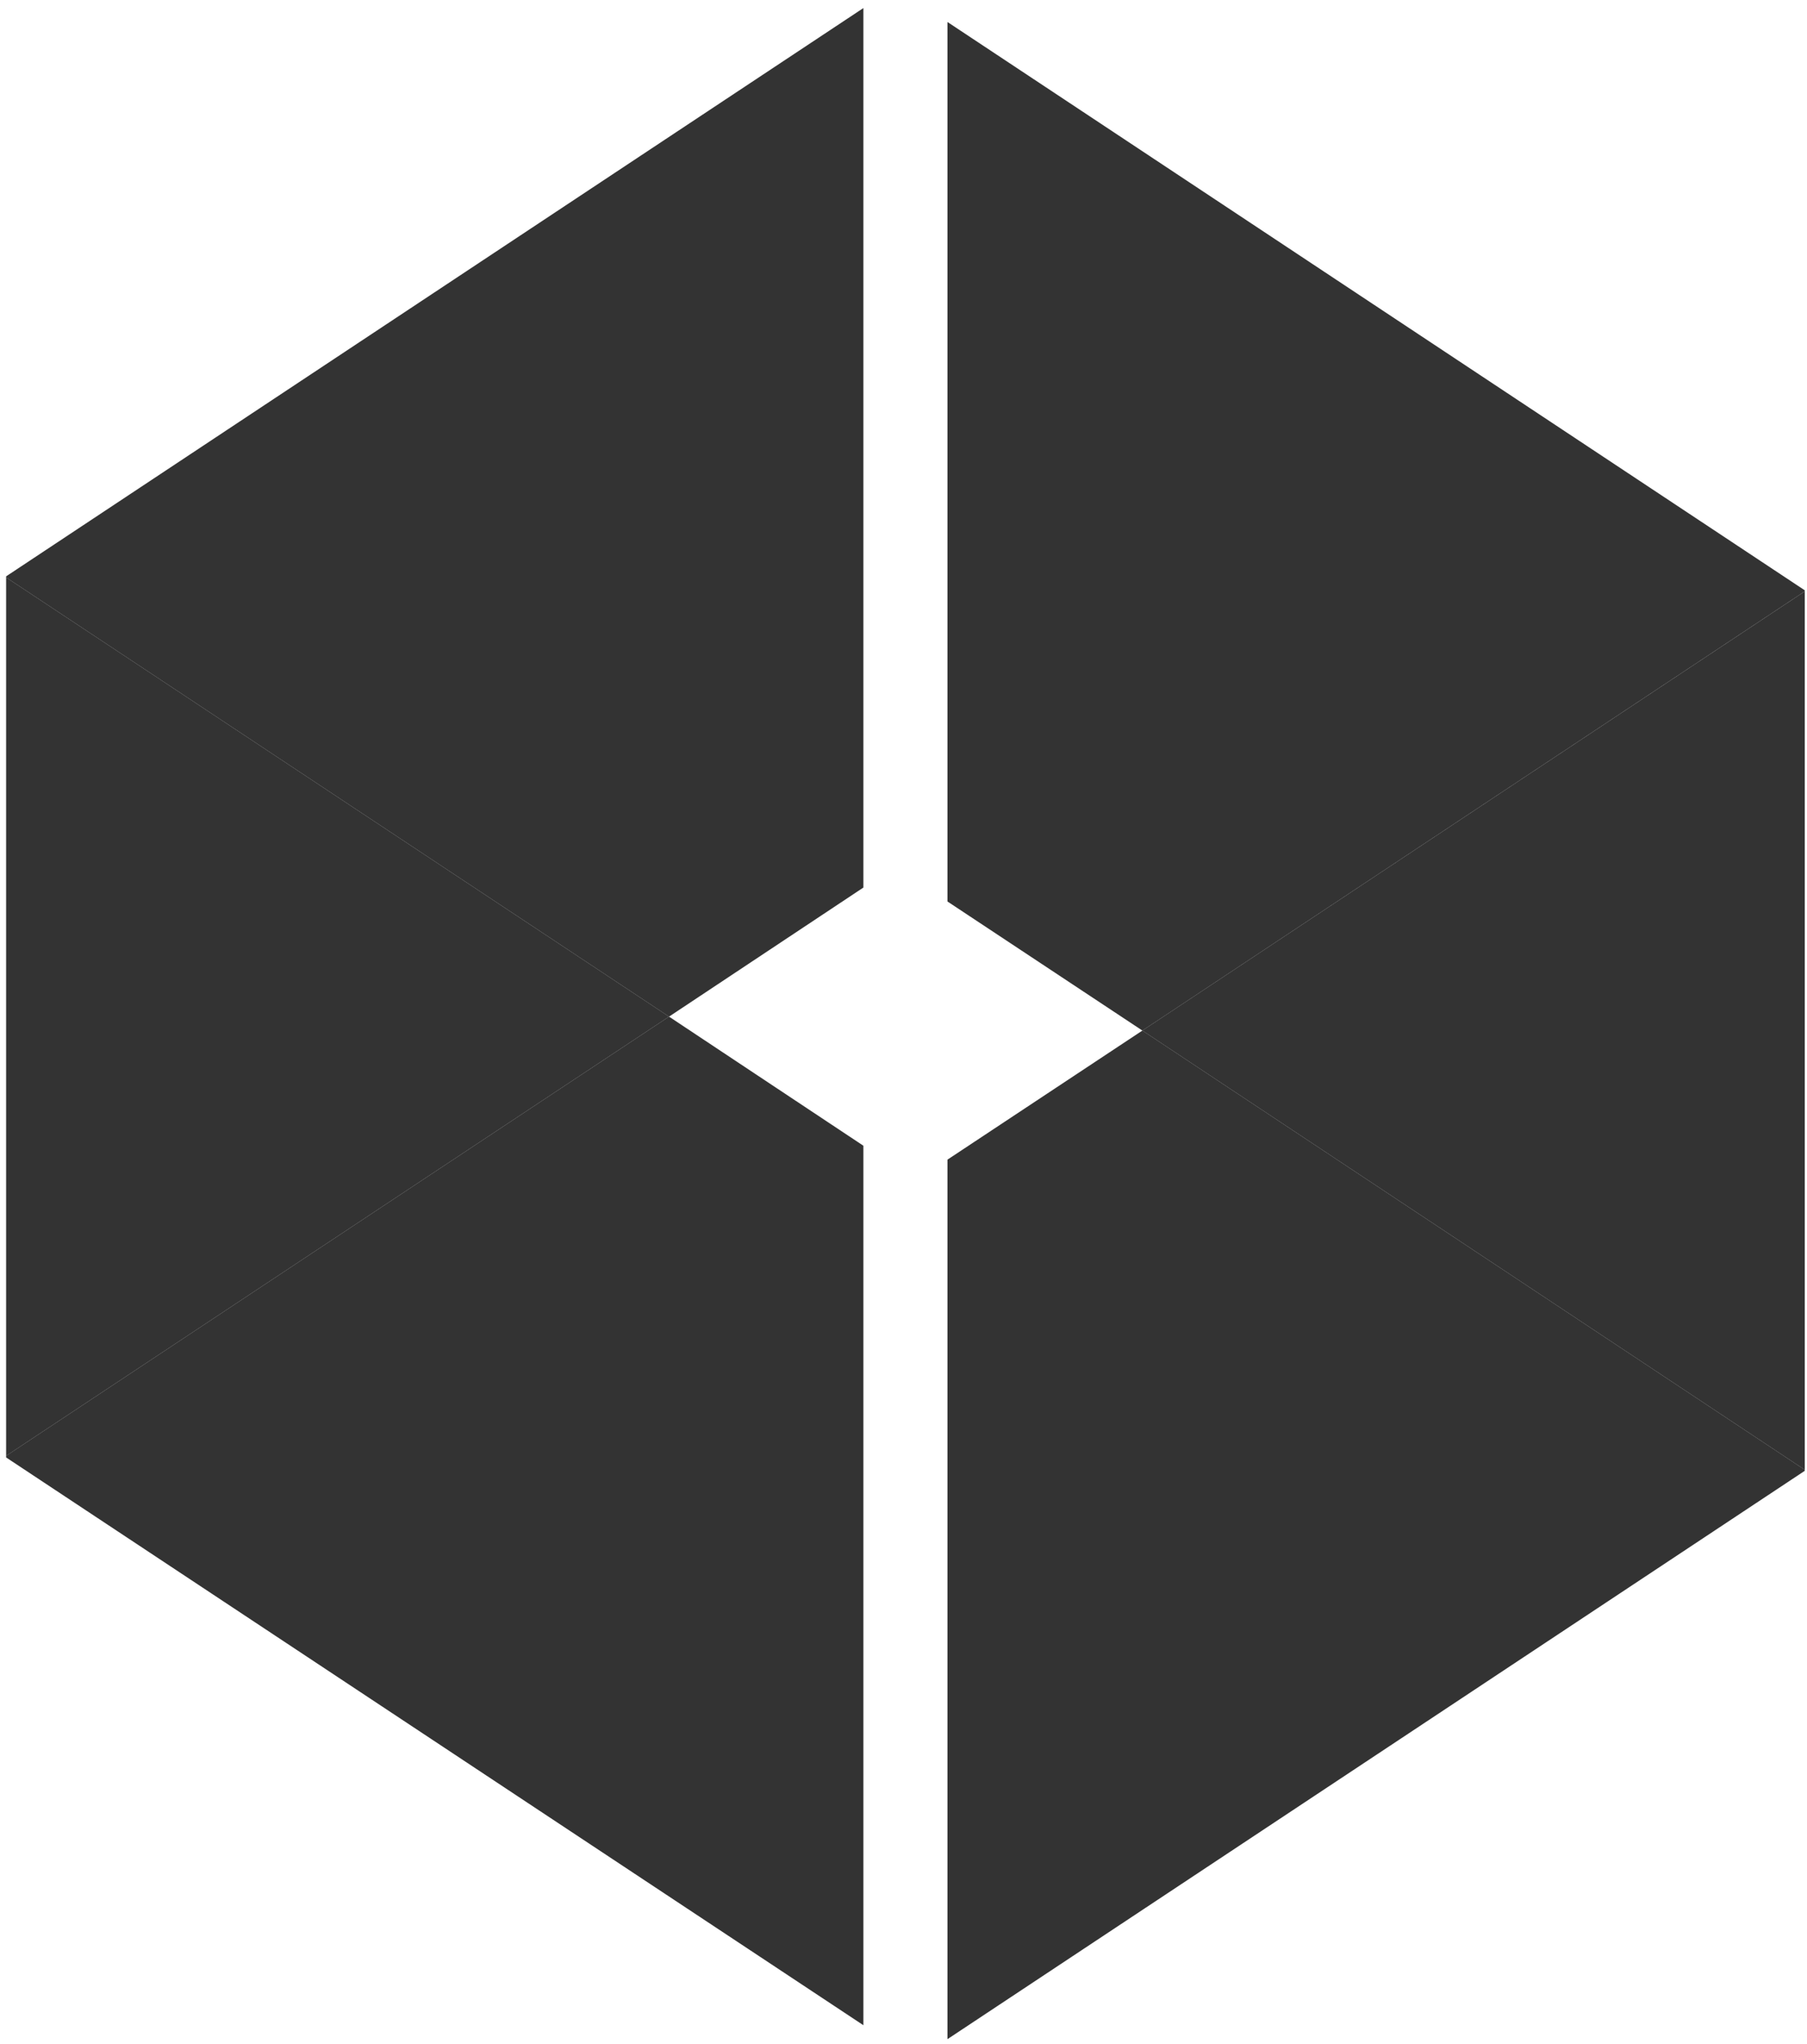 <svg xmlns="http://www.w3.org/2000/svg" width="107" height="121" viewBox="0 0 107 121" fill="none"><g id="Group 1"><path id="Vector" opacity="0.8" d="M51.125 0.477L0.363 34.117V34.181L39.616 60.18L51.125 52.539V0.477Z" fill="black"></path><path id="Vector_2" opacity="0.8" d="M0.363 86.275L51.125 119.884V67.822L39.616 60.18L0.363 86.18V86.275Z" fill="black"></path><path id="Vector_3" opacity="0.8" d="M106.865 34.942L56.103 1.302V53.364L67.645 61.005L106.865 35.006V34.942Z" fill="black"></path><path id="Vector_4" opacity="0.8" d="M56.103 120.709L106.865 87.068V87.004L67.645 61.005L56.103 68.646V120.709Z" fill="black"></path><path id="Vector_5" opacity="0.8" d="M0.363 34.181V86.18L39.616 60.18L0.363 34.181Z" fill="black"></path><path id="Vector_6" opacity="0.8" d="M106.867 87.005V35.006L67.645 61.005L106.867 87.005Z" fill="black"></path></g></svg>